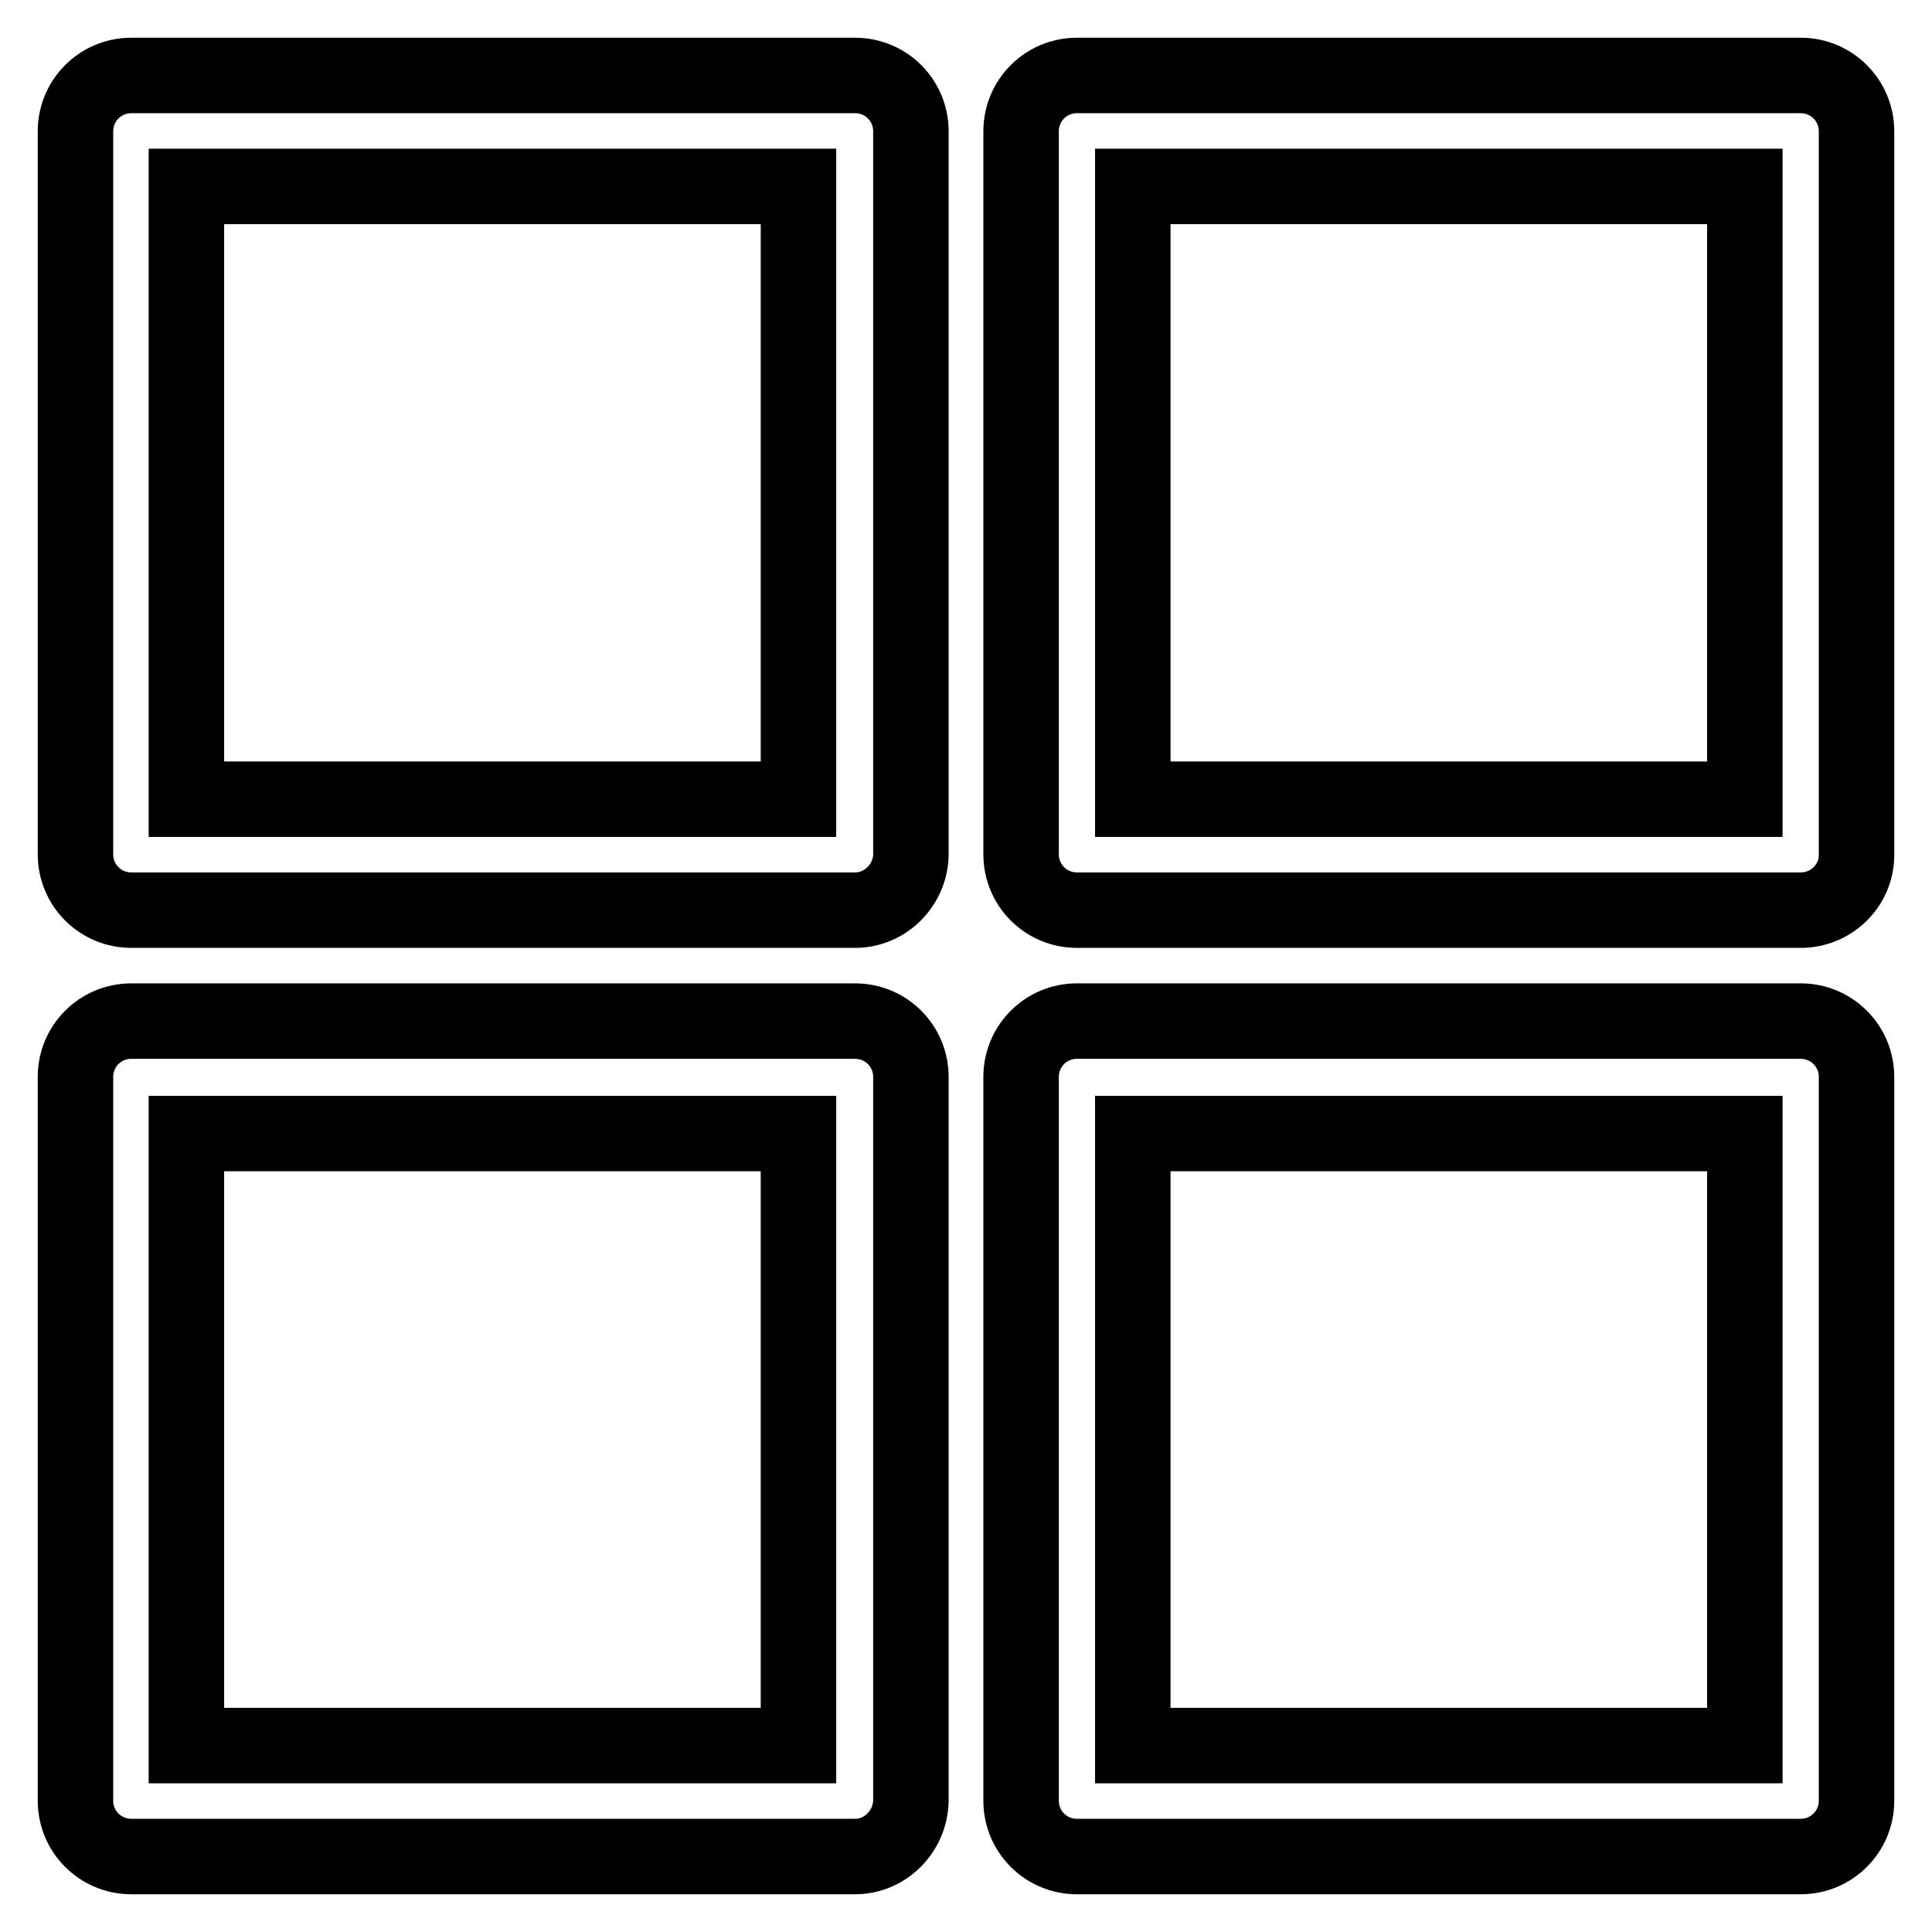 <?xml version="1.0" encoding="utf-8"?>
<!-- Svg Vector Icons : http://www.onlinewebfonts.com/icon -->
<!DOCTYPE svg PUBLIC "-//W3C//DTD SVG 1.1//EN" "http://www.w3.org/Graphics/SVG/1.1/DTD/svg11.dtd">
<svg version="1.1" xmlns="http://www.w3.org/2000/svg" xmlns:xlink="http://www.w3.org/1999/xlink" x="0px" y="0px" viewBox="0 0 256 256" enable-background="new 0 0 256 256" xml:space="preserve">
<g> <path stroke-width="10" fill-opacity="0" stroke="#000000"  d="M113.3,120.6H17.4c-4.1,0-7.4-3.3-7.4-7.4V17.4c0-4.1,3.3-7.4,7.4-7.4h95.9c4.1,0,7.4,3.3,7.4,7.4v95.9 C120.6,117.3,117.3,120.6,113.3,120.6z M24.7,105.9h81.1V24.7H24.7V105.9z M113.3,246H17.4c-4.1,0-7.4-3.3-7.4-7.4v-95.9 c0-4.1,3.3-7.4,7.4-7.4h95.9c4.1,0,7.4,3.3,7.4,7.4v95.9C120.6,242.7,117.3,246,113.3,246z M24.7,231.3h81.1v-81.1H24.7V231.3z  M238.6,120.6h-95.9c-4.1,0-7.4-3.3-7.4-7.4V17.4c0-4.1,3.3-7.4,7.4-7.4h95.9c4.1,0,7.4,3.3,7.4,7.4v95.9 C246,117.3,242.7,120.6,238.6,120.6z M150.1,105.9h81.1V24.7h-81.1V105.9z M238.6,246h-95.9c-4.1,0-7.4-3.3-7.4-7.4v-95.9 c0-4.1,3.3-7.4,7.4-7.4h95.9c4.1,0,7.4,3.3,7.4,7.4v95.9C246,242.7,242.7,246,238.6,246z M150.1,231.3h81.1v-81.1h-81.1V231.3z"/></g>
</svg>